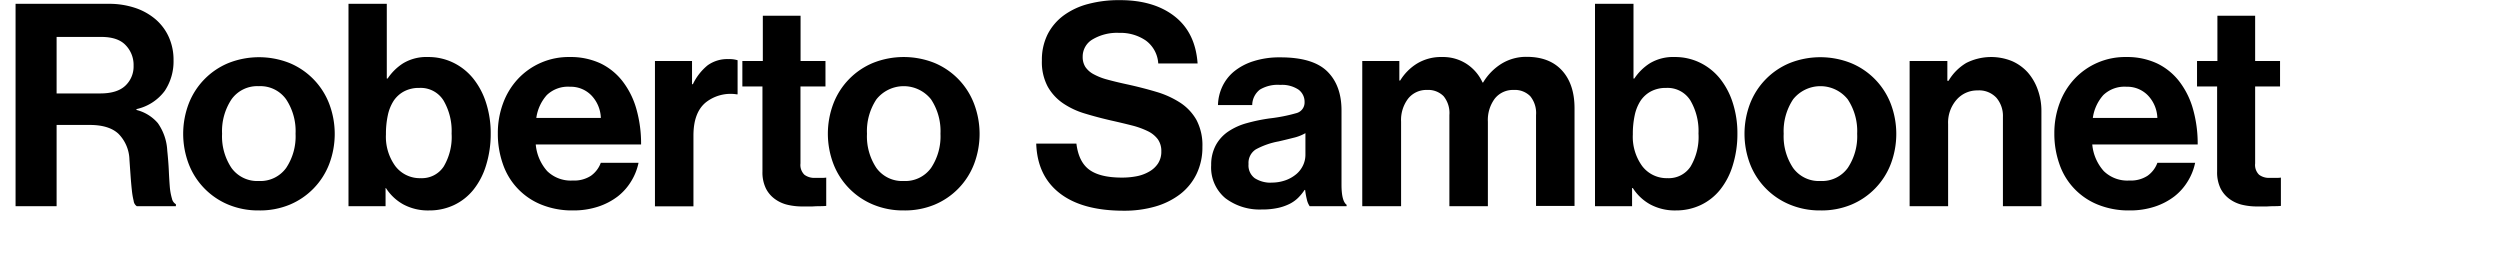 <svg id="Layer_1" data-name="Layer 1" xmlns="http://www.w3.org/2000/svg" viewBox="0 0 530 54.24"><title>robertosambonet</title><path d="M3.3,0.81H23a17.5,17.5,0,0,1,5.67.87A13,13,0,0,1,33,4.11a10.78,10.78,0,0,1,2.79,3.75,11.74,11.74,0,0,1,1,4.89,11.28,11.28,0,0,1-1.86,6.51,10.18,10.18,0,0,1-6,3.87v0.18a8.76,8.76,0,0,1,4.53,2.79,11.07,11.07,0,0,1,2,5.85q0.24,2.28.33,4.23T36,39.63a12.48,12.48,0,0,0,.45,2.46,1.79,1.79,0,0,0,.84,1.2v0.42H29a1.54,1.54,0,0,1-.66-1.11,16.5,16.5,0,0,1-.39-2.31q-0.15-1.38-.27-3.06t-0.24-3.42a8.09,8.09,0,0,0-2.31-5.43q-2-1.89-6.09-1.89H12V43.71H3.3V0.81Zm8.7,19h9.24q3.6,0,5.34-1.65a5.57,5.57,0,0,0,1.74-4.23,6,6,0,0,0-1.68-4.35Q25,7.83,21.48,7.83H12V19.77Z"/><path d="M54.87,44.61a16.43,16.43,0,0,1-6.54-1.26A15.26,15.26,0,0,1,40,34.74,18,18,0,0,1,40,22a15.27,15.27,0,0,1,8.37-8.61,17.6,17.6,0,0,1,13.08,0A15.26,15.26,0,0,1,69.79,22a18,18,0,0,1,0,12.78,15.26,15.26,0,0,1-8.37,8.61A16.42,16.42,0,0,1,54.87,44.61Zm0-6.24a6.73,6.73,0,0,0,5.79-2.76,12.05,12.05,0,0,0,2-7.26,12.19,12.19,0,0,0-2-7.29,6.7,6.7,0,0,0-5.79-2.79,6.7,6.7,0,0,0-5.79,2.79,12.19,12.19,0,0,0-2,7.29,12.05,12.05,0,0,0,2,7.26A6.73,6.73,0,0,0,54.87,38.37Z"/><path d="M91,44.61a11,11,0,0,1-5.52-1.29,10.28,10.28,0,0,1-3.66-3.45H81.74v3.84H73.88V0.81H82V16.65h0.18a11.09,11.09,0,0,1,3.3-3.24,9.57,9.57,0,0,1,5.28-1.32,12,12,0,0,1,5.34,1.2,12.38,12.38,0,0,1,4.2,3.33,15.89,15.89,0,0,1,2.73,5.13,21,21,0,0,1,1,6.6,22.31,22.31,0,0,1-1,6.75,15.39,15.39,0,0,1-2.67,5.13,11.72,11.72,0,0,1-4.11,3.24A12.15,12.15,0,0,1,91,44.61Zm-1.8-6.84a5.52,5.52,0,0,0,4.86-2.46,12.26,12.26,0,0,0,1.68-7,12.79,12.79,0,0,0-1.71-7,5.69,5.69,0,0,0-5.13-2.67,6.65,6.65,0,0,0-3.27.75,6.13,6.13,0,0,0-2.19,2,9.17,9.17,0,0,0-1.23,3.09,18.67,18.67,0,0,0-.39,4,10.56,10.56,0,0,0,2,6.75A6.53,6.53,0,0,0,89.24,37.77Z"/><path d="M121.5,44.61a17.29,17.29,0,0,1-6.81-1.26,14.18,14.18,0,0,1-8.1-8.64,19.27,19.27,0,0,1-1.05-6.42,18.1,18.1,0,0,1,1.11-6.39,15.27,15.27,0,0,1,3.12-5.13,14.7,14.7,0,0,1,11-4.68,15,15,0,0,1,6.54,1.35A13.13,13.13,0,0,1,132,17.25a17.27,17.27,0,0,1,2.91,5.85,26.81,26.81,0,0,1,1,7.53H113.58A9.78,9.78,0,0,0,116,36.27a7.15,7.15,0,0,0,5.43,2,6.51,6.51,0,0,0,3.84-1,5.83,5.83,0,0,0,2.1-2.76h8a12.15,12.15,0,0,1-1.53,3.87A11.89,11.89,0,0,1,131,41.61a14,14,0,0,1-4.17,2.19A16.63,16.63,0,0,1,121.5,44.61Zm-0.66-26.22a6.47,6.47,0,0,0-4.92,1.77A9.14,9.14,0,0,0,113.7,25h13.68a7.25,7.25,0,0,0-2-4.77A6.11,6.11,0,0,0,120.84,18.39Z"/><path d="M146.71,17.85h0.18a11.62,11.62,0,0,1,3.12-4,7.15,7.15,0,0,1,4.44-1.32,5.91,5.91,0,0,1,1.92.24V20h-0.18a8.48,8.48,0,0,0-6.6,1.74q-2.58,2.16-2.58,7v15h-8.16V12.93h7.86v4.92Z"/><path d="M157.46,12.93h4.26V3.33h8v9.6H175v5.4H169.7V34.65a2.9,2.9,0,0,0,.84,2.4,3.49,3.49,0,0,0,2.22.66h1.56a5.93,5.93,0,0,0,.84-0.06v6q-0.6.06-1.32,0.06t-1.62.06h-2.16a13.53,13.53,0,0,1-3-.33,7.42,7.42,0,0,1-2.67-1.17,6.22,6.22,0,0,1-2-2.28,7.74,7.74,0,0,1-.75-3.6V18.33h-4.26v-5.4Z"/><path d="M191.59,44.61a16.43,16.43,0,0,1-6.54-1.26,15.26,15.26,0,0,1-8.37-8.61,18,18,0,0,1,0-12.78,15.27,15.27,0,0,1,8.37-8.61,17.6,17.6,0,0,1,13.08,0A15.26,15.26,0,0,1,206.5,22a18,18,0,0,1,0,12.78,15.26,15.26,0,0,1-8.37,8.61A16.42,16.42,0,0,1,191.59,44.61Zm0-6.24a6.73,6.73,0,0,0,5.79-2.76,12.05,12.05,0,0,0,2-7.26,12.19,12.19,0,0,0-2-7.29,7.4,7.4,0,0,0-11.58,0,12.19,12.19,0,0,0-2,7.29,12.05,12.05,0,0,0,2,7.26A6.73,6.73,0,0,0,191.59,38.37Z"/><path d="M238.21,44.67q-8.76,0-13.53-3.69t-5-10.53h8.52q0.48,3.9,2.76,5.55t6.9,1.65a16.12,16.12,0,0,0,3.18-.3,8.55,8.55,0,0,0,2.64-1,5.36,5.36,0,0,0,1.83-1.71,4.55,4.55,0,0,0,.69-2.55,4.25,4.25,0,0,0-.75-2.58,5.81,5.81,0,0,0-2.13-1.71,17.32,17.32,0,0,0-3.33-1.2q-2-.51-4.41-1.05-2.88-.66-5.55-1.47a16.82,16.82,0,0,1-4.68-2.19,10.57,10.57,0,0,1-3.24-3.54,11.05,11.05,0,0,1-1.23-5.52,12.07,12.07,0,0,1,1.23-5.58,11.41,11.41,0,0,1,3.42-4A15.34,15.34,0,0,1,230.71.84a25.28,25.28,0,0,1,6.6-.81Q244.57,0,249,3.45t4.89,10h-8.34a6.51,6.51,0,0,0-2.64-4.86,9.49,9.49,0,0,0-5.64-1.62,10.14,10.14,0,0,0-5.64,1.38,4.2,4.2,0,0,0-2.1,3.66,3.91,3.91,0,0,0,.57,2.19,4.89,4.89,0,0,0,1.74,1.53,12.92,12.92,0,0,0,2.91,1.14q1.74,0.48,4.14,1,3.3,0.72,6.21,1.59a19.3,19.3,0,0,1,5.1,2.31,10.59,10.59,0,0,1,3.45,3.66,11.46,11.46,0,0,1,1.26,5.7,12.9,12.9,0,0,1-1.26,5.79,12,12,0,0,1-3.48,4.26,15.92,15.92,0,0,1-5.28,2.61A23.5,23.5,0,0,1,238.21,44.67Z"/><path d="M277.65,43.71a4.08,4.08,0,0,1-.6-1.44,15.65,15.65,0,0,1-.36-2h-0.12a10.84,10.84,0,0,1-1.35,1.65,7.13,7.13,0,0,1-1.8,1.29,10.63,10.63,0,0,1-2.49.87,15.5,15.5,0,0,1-3.42.33,12,12,0,0,1-7.74-2.4,8.46,8.46,0,0,1-3-7,8.72,8.72,0,0,1,1-4.26,8.27,8.27,0,0,1,2.64-2.88,13.35,13.35,0,0,1,3.93-1.77,36.79,36.79,0,0,1,4.83-1A34.68,34.68,0,0,0,274.77,24a2.32,2.32,0,0,0,1.8-2.34A3.19,3.19,0,0,0,275.28,19a6.31,6.31,0,0,0-3.87-1A7.33,7.33,0,0,0,267.09,19a4.23,4.23,0,0,0-1.62,3.27h-7.26a9.84,9.84,0,0,1,.9-3.87,9.27,9.27,0,0,1,2.46-3.21A12.39,12.39,0,0,1,265.65,13a18.07,18.07,0,0,1,5.82-.84q6.9,0,9.93,3t3,8.37V39.15q0,3.48,1.08,4.26v0.3h-7.86Zm-8.16-5a8.69,8.69,0,0,0,3.09-.51,7.43,7.43,0,0,0,2.28-1.32A5.48,5.48,0,0,0,276.27,35a5.2,5.2,0,0,0,.48-2.19V28.23a9.42,9.42,0,0,1-2.61,1q-1.53.39-3.09,0.75a16.28,16.28,0,0,0-4.8,1.68,3.38,3.38,0,0,0-1.56,3.12,3.36,3.36,0,0,0,1.32,3A6.23,6.23,0,0,0,269.49,38.73Z"/><path d="M288.8,12.93h7.86v4.14h0.18a10.88,10.88,0,0,1,3.48-3.54,9.82,9.82,0,0,1,5.46-1.44,9.13,9.13,0,0,1,5.16,1.47,9.32,9.32,0,0,1,3.36,3.93h0.12a11.81,11.81,0,0,1,3.93-4,10,10,0,0,1,5.31-1.44q4.86,0,7.5,2.91t2.64,8v20.7h-8.16V24.39a5.63,5.63,0,0,0-1.23-4,4.57,4.57,0,0,0-3.51-1.32,4.91,4.91,0,0,0-4,1.83,7.57,7.57,0,0,0-1.47,4.89V43.71h-8.16V24.39a5.63,5.63,0,0,0-1.23-4,4.57,4.57,0,0,0-3.51-1.32,4.93,4.93,0,0,0-4,1.83,7.48,7.48,0,0,0-1.5,4.89V43.71H288.8V12.93Z"/><path d="M355.34,44.61a11,11,0,0,1-5.52-1.29,10.28,10.28,0,0,1-3.66-3.45H346v3.84h-7.86V0.81h8.16V16.65h0.18a11.09,11.09,0,0,1,3.3-3.24,9.57,9.57,0,0,1,5.28-1.32,12,12,0,0,1,5.34,1.2,12.38,12.38,0,0,1,4.2,3.33,15.89,15.89,0,0,1,2.73,5.13,21,21,0,0,1,1,6.6,22.31,22.31,0,0,1-1,6.75,15.39,15.39,0,0,1-2.67,5.13,11.72,11.72,0,0,1-4.11,3.24A12.15,12.15,0,0,1,355.34,44.61Zm-1.8-6.84a5.52,5.52,0,0,0,4.86-2.46,12.26,12.26,0,0,0,1.68-7,12.79,12.79,0,0,0-1.71-7,5.69,5.69,0,0,0-5.13-2.67,6.65,6.65,0,0,0-3.27.75,6.13,6.13,0,0,0-2.19,2,9.17,9.17,0,0,0-1.23,3.09,18.67,18.67,0,0,0-.39,4,10.56,10.56,0,0,0,2,6.75A6.53,6.53,0,0,0,353.54,37.77Z"/><path d="M385.93,44.61a16.43,16.43,0,0,1-6.54-1.26A15.26,15.26,0,0,1,371,34.74,18,18,0,0,1,371,22a15.27,15.27,0,0,1,8.37-8.61,17.6,17.6,0,0,1,13.08,0A15.26,15.26,0,0,1,400.84,22a18,18,0,0,1,0,12.78,15.26,15.26,0,0,1-8.37,8.61A16.42,16.42,0,0,1,385.93,44.61Zm0-6.24a6.73,6.73,0,0,0,5.79-2.76,12.05,12.05,0,0,0,2-7.26,12.19,12.19,0,0,0-2-7.29,7.4,7.4,0,0,0-11.58,0,12.19,12.19,0,0,0-2,7.29,12.05,12.05,0,0,0,2,7.26A6.73,6.73,0,0,0,385.93,38.37Z"/><path d="M412.91,17.13h0.18a10.77,10.77,0,0,1,3.75-3.78,11.72,11.72,0,0,1,9.72-.39,9.81,9.81,0,0,1,3.33,2.4A11.17,11.17,0,0,1,432,19a13.19,13.19,0,0,1,.78,4.62v20.1h-8.16V24.81a5.93,5.93,0,0,0-1.38-4.08,5,5,0,0,0-4-1.56,5.78,5.78,0,0,0-4.47,2,7.34,7.34,0,0,0-1.77,5.13V43.71h-8.16V12.93h8v4.2Z"/><path d="M451.48,44.61a17.29,17.29,0,0,1-6.81-1.26,14.18,14.18,0,0,1-8.1-8.64,19.27,19.27,0,0,1-1.05-6.42,18.1,18.1,0,0,1,1.11-6.39,15.27,15.27,0,0,1,3.12-5.13,14.7,14.7,0,0,1,11-4.68,15,15,0,0,1,6.54,1.35A13.13,13.13,0,0,1,462,17.25a17.27,17.27,0,0,1,2.91,5.85,26.81,26.81,0,0,1,1,7.53H443.56A9.78,9.78,0,0,0,446,36.27a7.15,7.15,0,0,0,5.43,2,6.51,6.51,0,0,0,3.84-1,5.83,5.83,0,0,0,2.1-2.76h8a12.15,12.15,0,0,1-1.53,3.87A11.89,11.89,0,0,1,461,41.61a14,14,0,0,1-4.17,2.19A16.63,16.63,0,0,1,451.48,44.61Zm-0.66-26.22a6.47,6.47,0,0,0-4.92,1.77A9.14,9.14,0,0,0,443.68,25h13.68a7.25,7.25,0,0,0-2-4.77A6.11,6.11,0,0,0,450.82,18.39Z"/><path d="M465.83,12.93h4.26V3.33h8v9.6h5.28v5.4h-5.28V34.65a2.9,2.9,0,0,0,.84,2.4,3.49,3.49,0,0,0,2.22.66h1.56a5.93,5.93,0,0,0,.84-0.06v6q-0.6.06-1.32,0.06t-1.62.06h-2.16a13.53,13.53,0,0,1-3-.33,7.42,7.42,0,0,1-2.67-1.17,6.22,6.22,0,0,1-2-2.28,7.74,7.74,0,0,1-.75-3.6V18.33h-4.26v-5.4Z"/></svg>